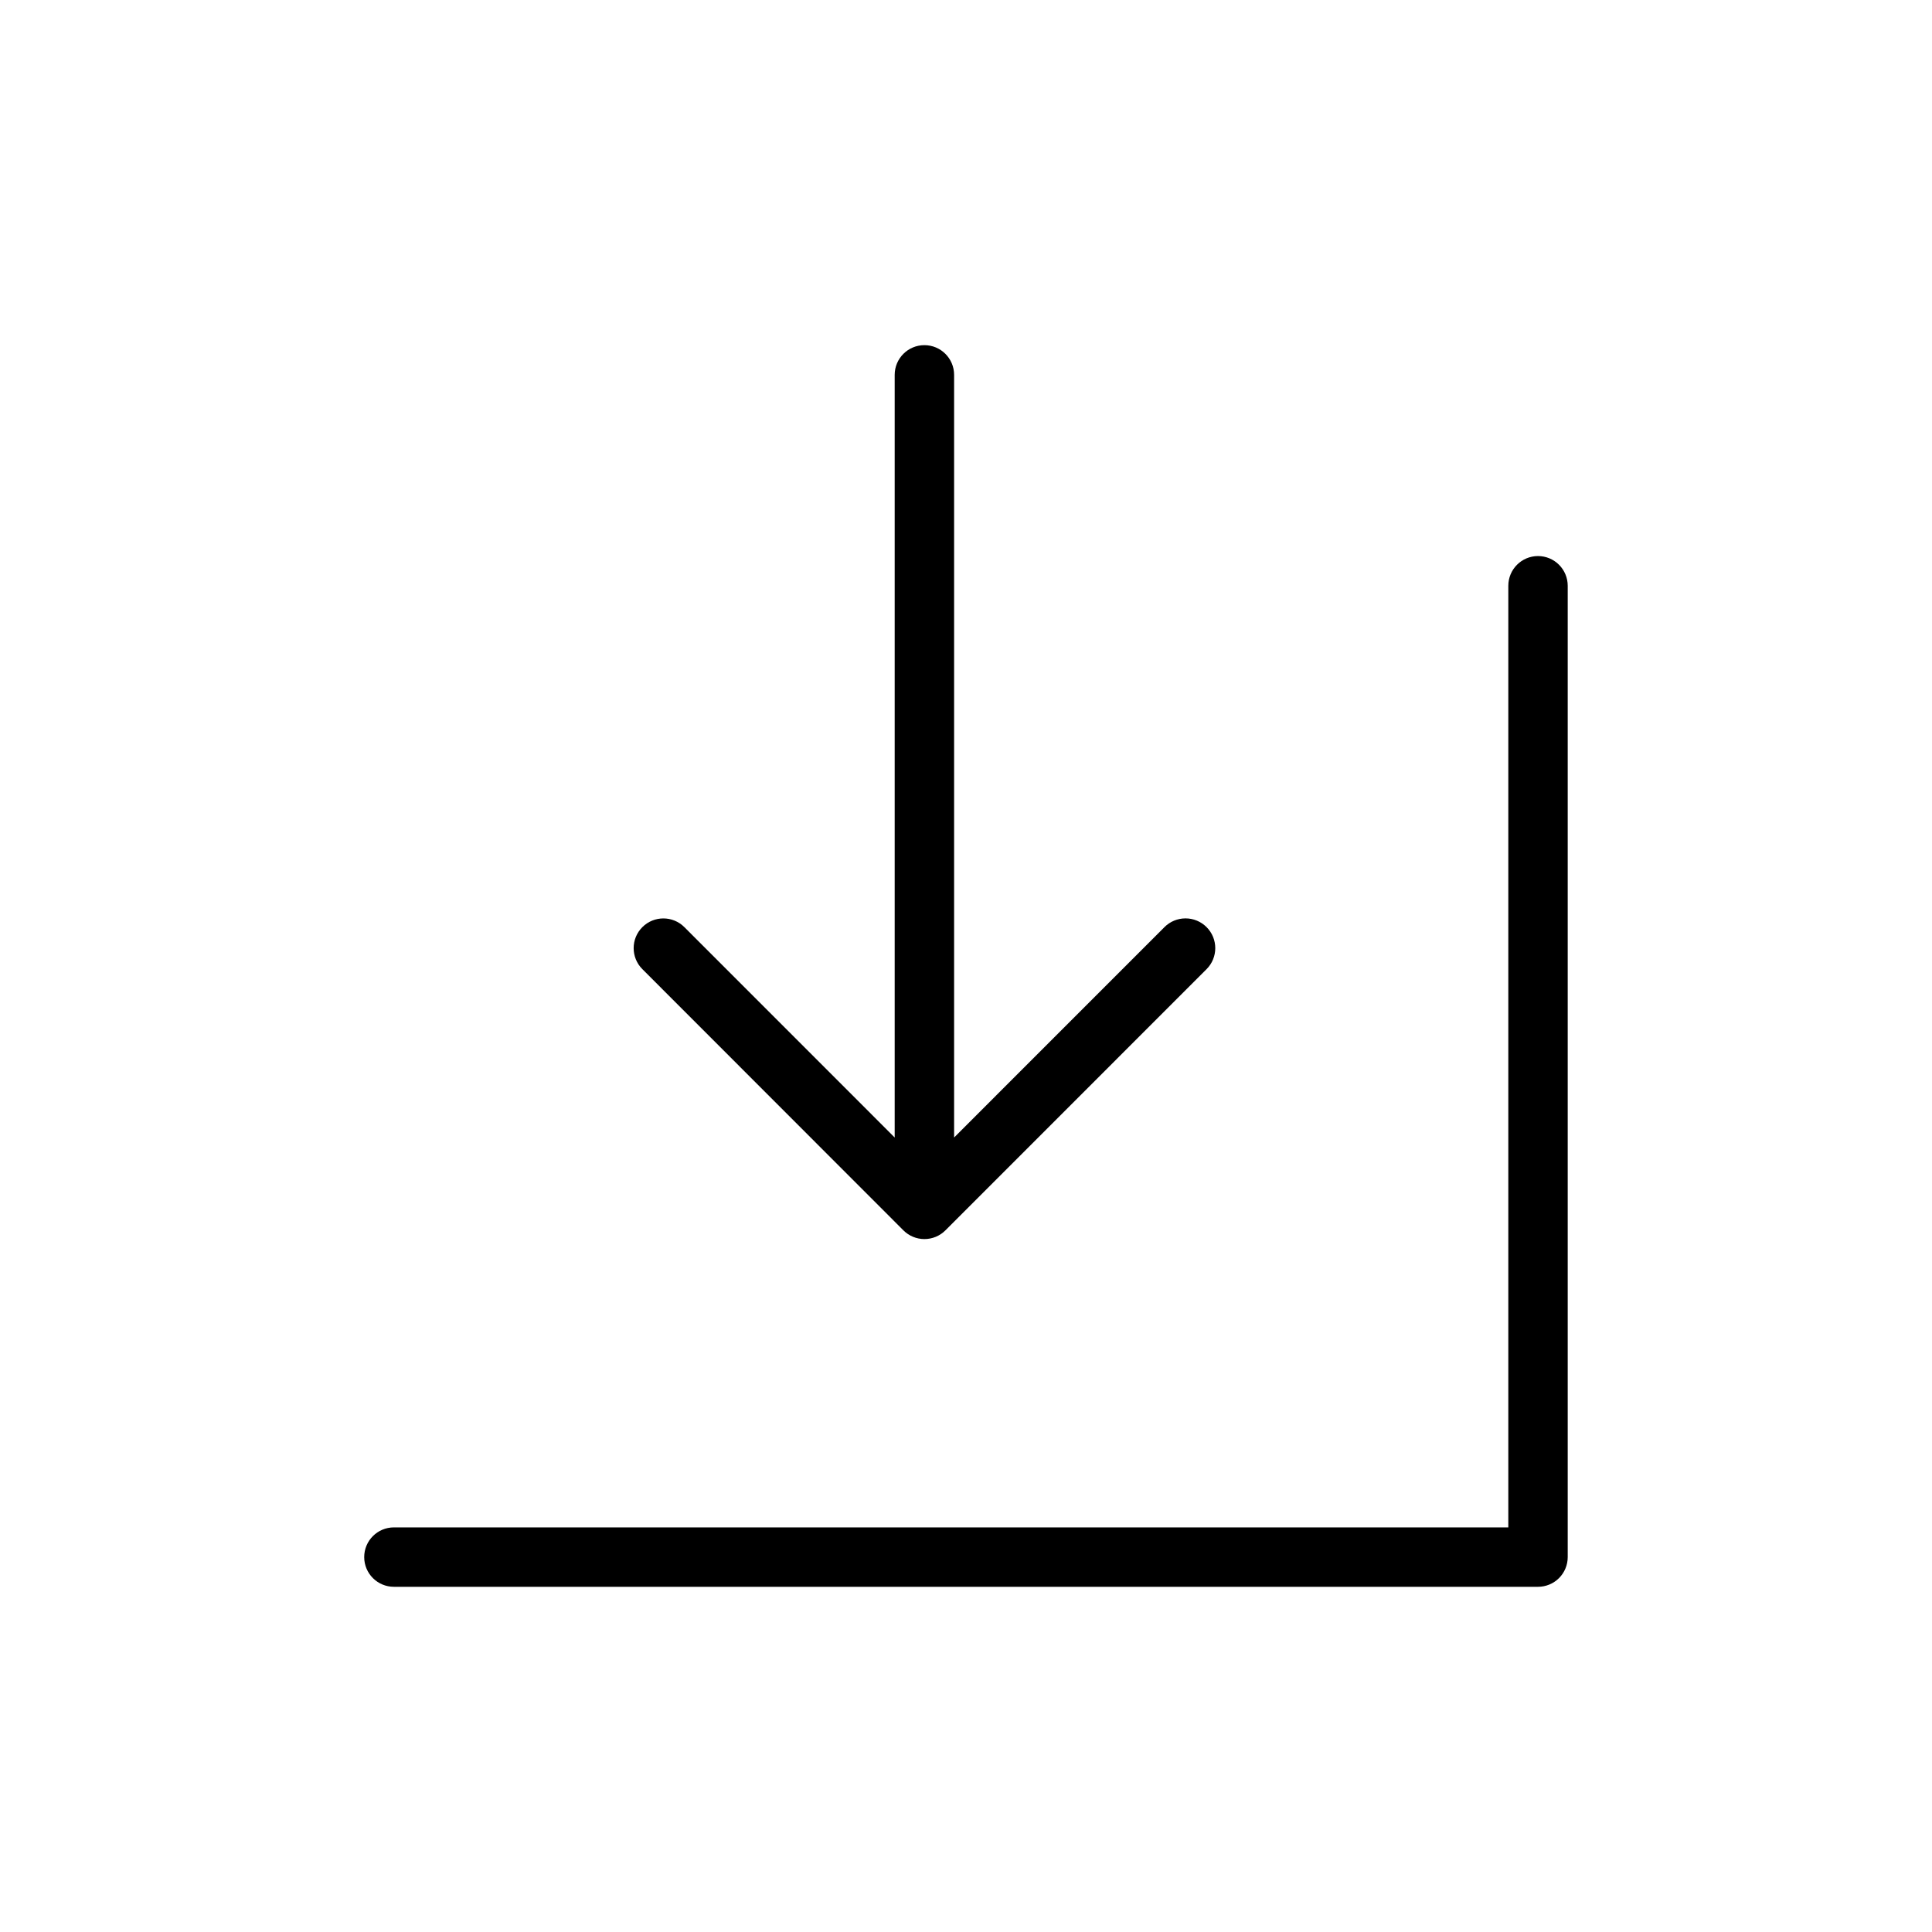 <?xml version="1.0" encoding="UTF-8"?>
<!-- Uploaded to: ICON Repo, www.svgrepo.com, Generator: ICON Repo Mixer Tools -->
<svg fill="#000000" width="800px" height="800px" version="1.1" viewBox="144 144 512 512" xmlns="http://www.w3.org/2000/svg">
 <path d="m314.23 400.83c-3.074-3.074-3.074-8.059 0.004-11.133 3.074-3.074 8.059-3.074 11.133 0.004l55.734 55.75v-202.11c0-4.348 3.523-7.871 7.871-7.871 4.348 0 7.875 3.523 7.875 7.871v202.11l55.742-55.75h-0.004c1.477-1.484 3.481-2.316 5.574-2.32 2.09-0.004 4.098 0.824 5.578 2.301 3.086 3.074 3.094 8.066 0.02 11.148l-69.211 69.227c-1.477 1.48-3.481 2.309-5.57 2.309-2.09 0-4.09-0.828-5.566-2.309zm237.36-109.47c-4.348 0-7.871 3.527-7.871 7.875v249.54h-295.33c-4.348 0-7.871 3.523-7.871 7.871s3.523 7.871 7.871 7.871h303.2c2.09 0 4.09-0.828 5.566-2.305 1.477-1.477 2.305-3.481 2.305-5.566v-257.41c0-2.09-0.828-4.09-2.305-5.566-1.477-1.477-3.477-2.309-5.566-2.309z"/>
</svg>